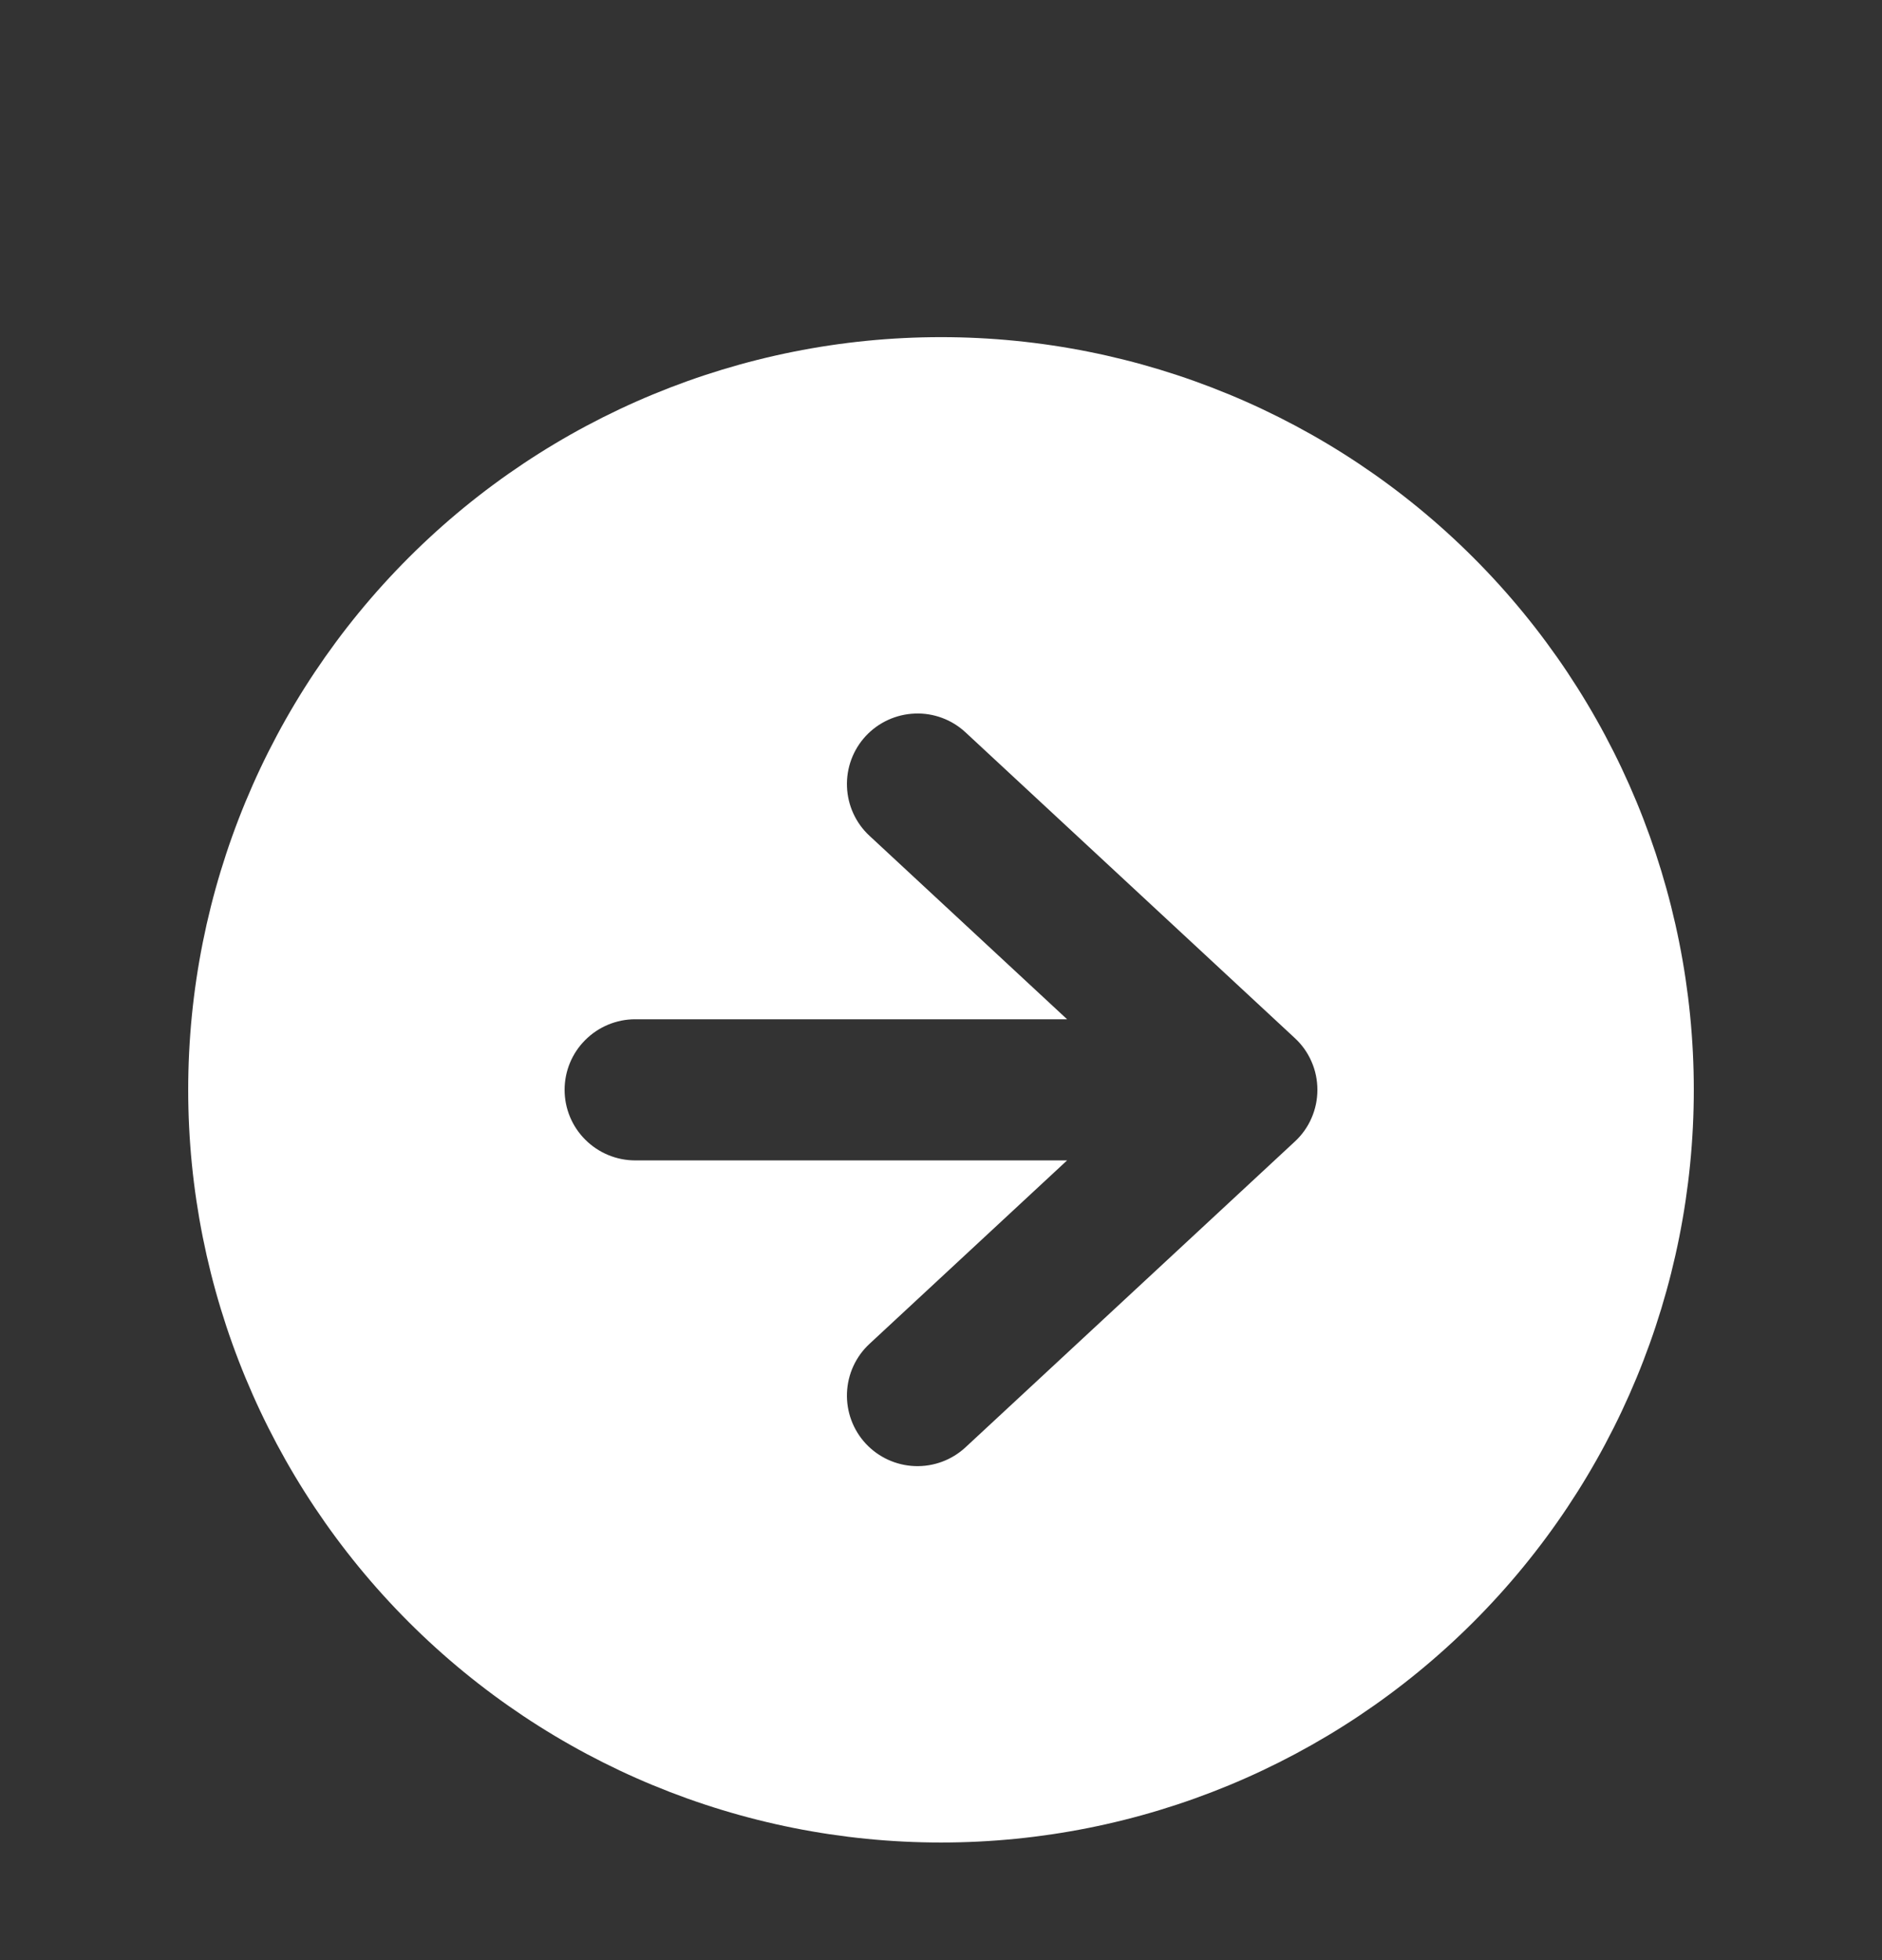 <svg width="24" height="25" viewBox="0 0 24 25" fill="none" xmlns="http://www.w3.org/2000/svg">
<rect x="0" y="0" width="24" height="25" fill="#333333" stroke="none"/>
<path fill-rule="evenodd" clip-rule="evenodd" d="M12 23.5C14.546 23.5 16.988 22.489 18.789 20.688C20.589 18.888 21.6 16.446 21.6 13.9C21.6 11.354 20.589 8.912 18.789 7.112C16.988 5.311 14.546 4.3 12 4.3C9.454 4.3 7.013 5.311 5.212 7.112C3.412 8.912 2.4 11.354 2.4 13.9C2.4 16.446 3.412 18.888 5.212 20.688C7.013 22.489 9.454 23.5 12 23.5ZM8.1 13C7.862 13 7.633 13.095 7.464 13.264C7.295 13.432 7.2 13.661 7.2 13.9C7.2 14.139 7.295 14.368 7.464 14.536C7.633 14.705 7.862 14.8 8.1 14.8H13.608L11.088 17.14C10.913 17.302 10.81 17.527 10.801 17.766C10.792 18.005 10.878 18.237 11.04 18.412C11.203 18.587 11.428 18.69 11.666 18.699C11.905 18.708 12.137 18.622 12.312 18.46L16.512 14.56C16.603 14.476 16.676 14.374 16.725 14.26C16.775 14.146 16.8 14.024 16.8 13.9C16.8 13.776 16.775 13.653 16.725 13.54C16.676 13.426 16.603 13.324 16.512 13.24L12.312 9.34C12.226 9.26 12.124 9.197 12.013 9.156C11.902 9.115 11.785 9.096 11.666 9.101C11.428 9.11 11.203 9.213 11.04 9.388C10.878 9.563 10.792 9.795 10.801 10.034C10.81 10.273 10.913 10.498 11.088 10.66L13.608 13H8.1Z" fill="white"/>
</svg>
